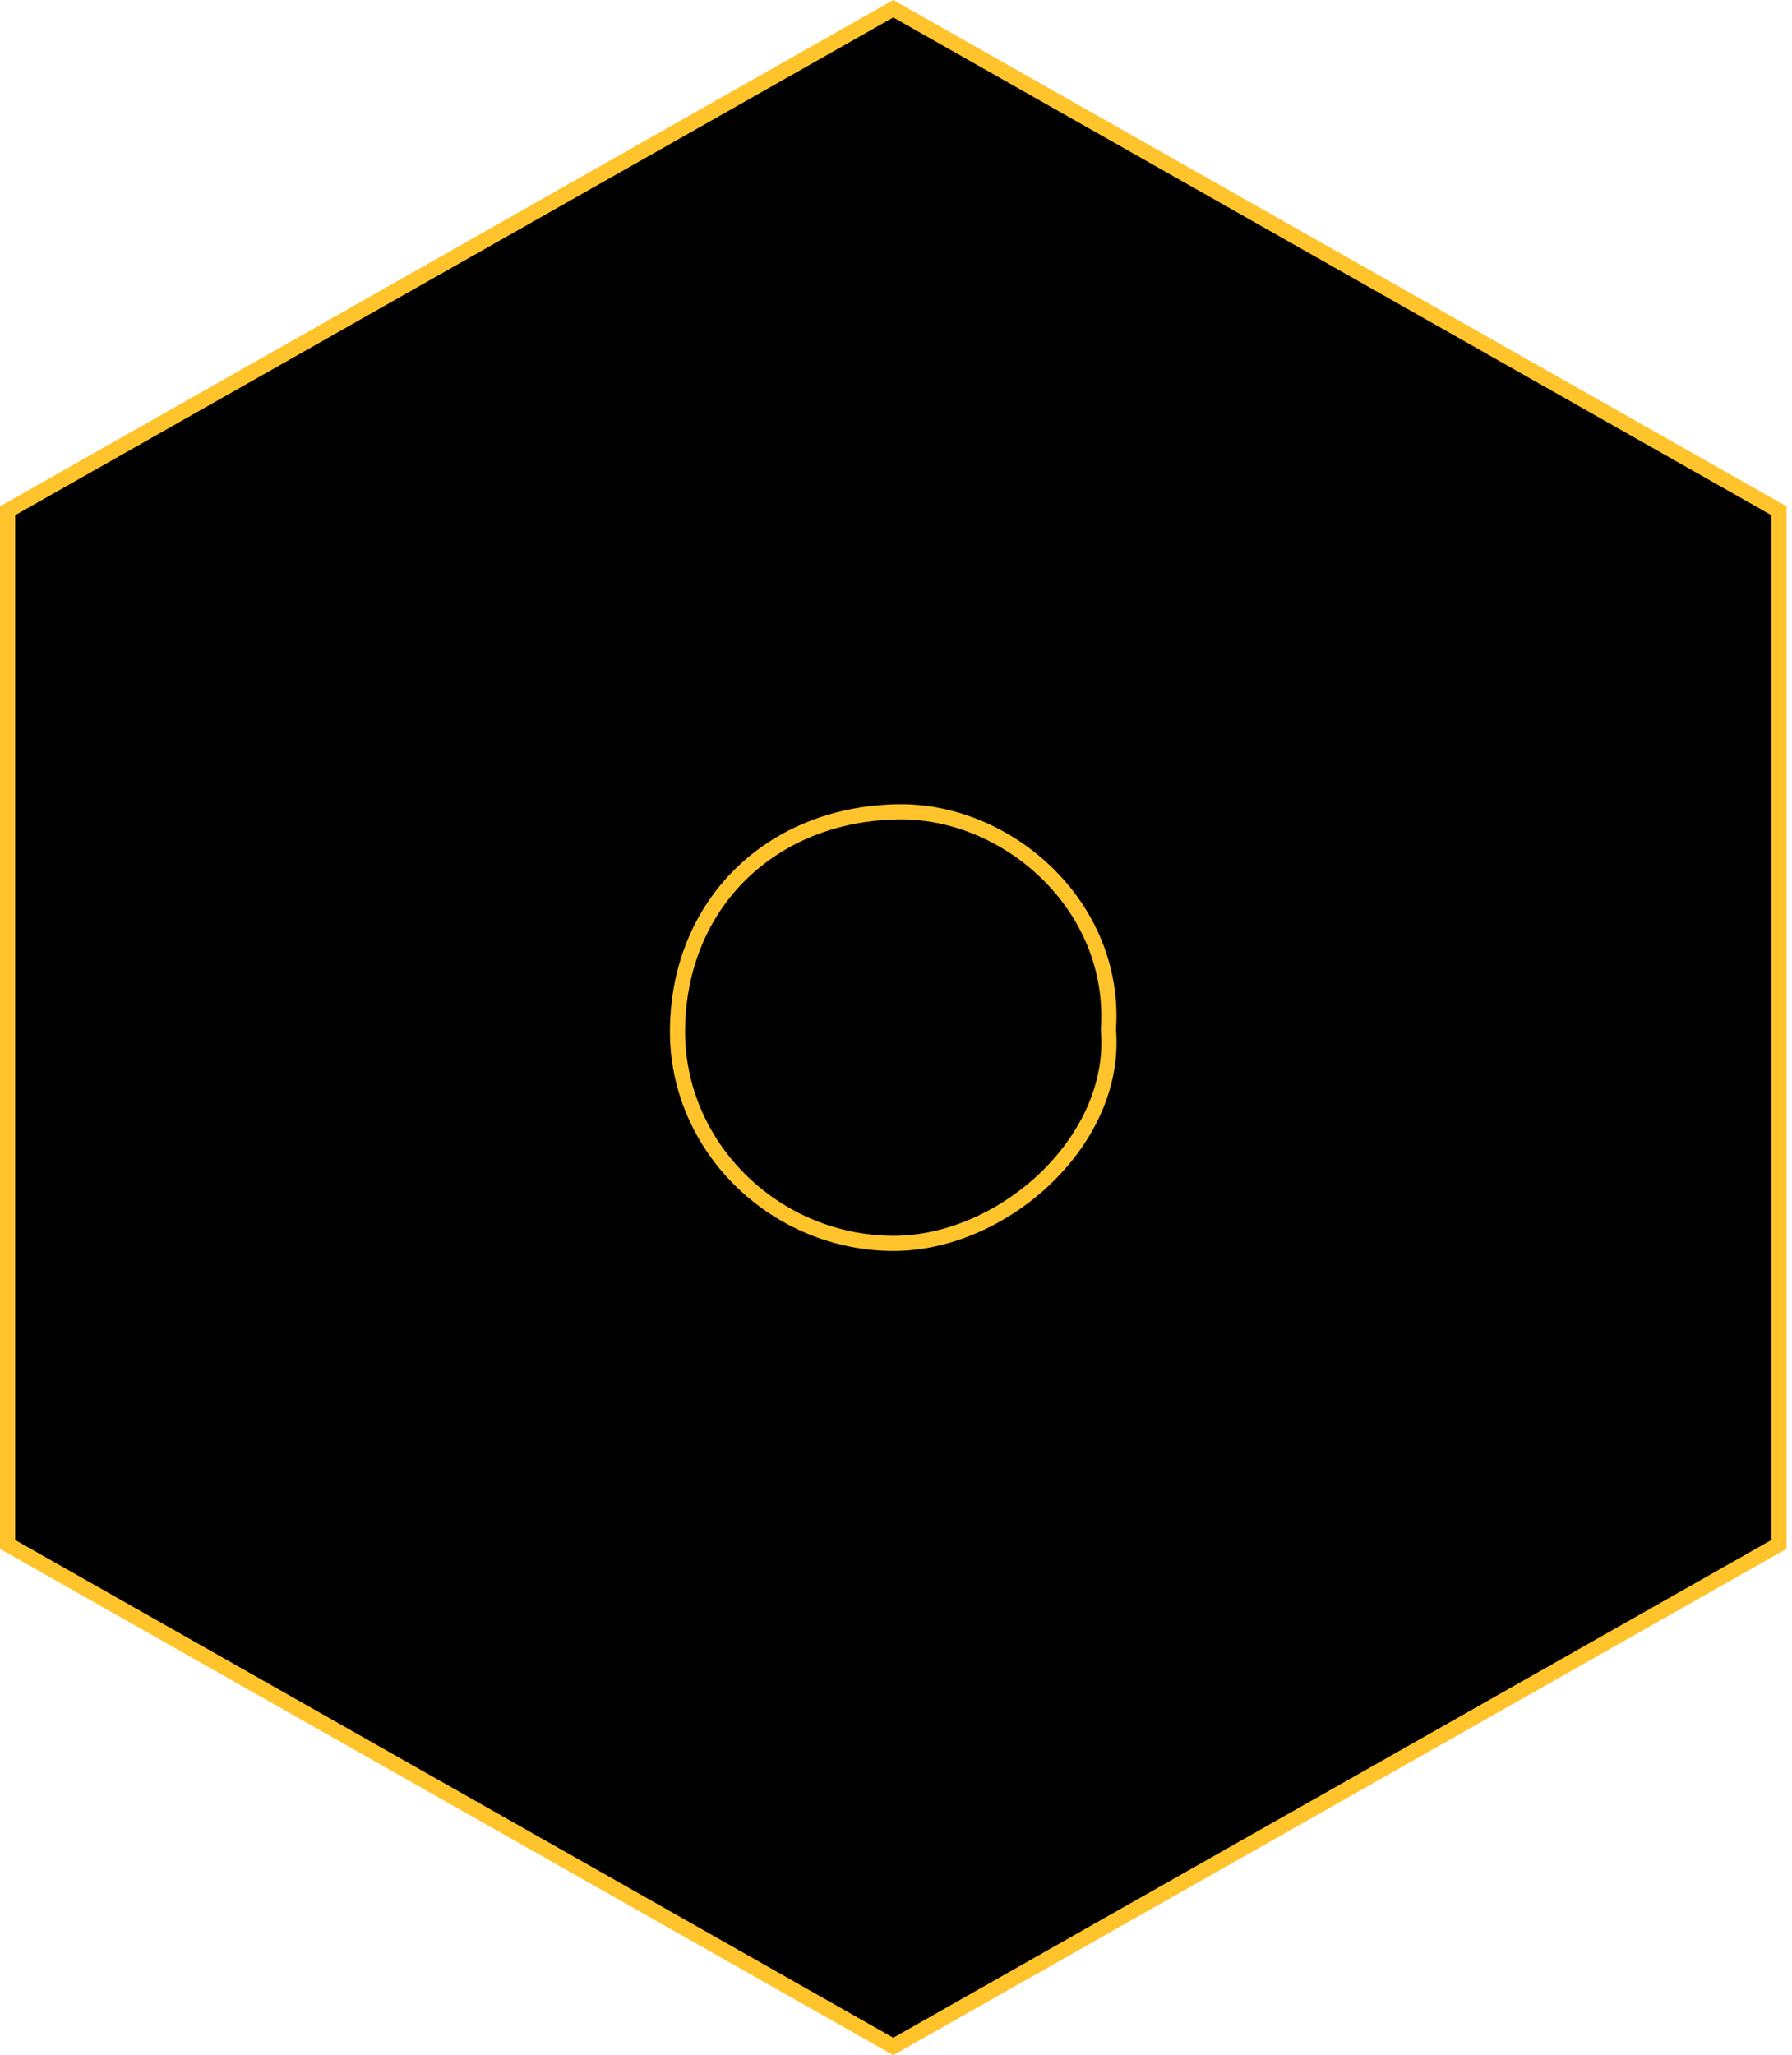 <?xml version="1.0" encoding="UTF-8"?> <svg xmlns="http://www.w3.org/2000/svg" width="157" height="180" viewBox="0 0 157 180" fill="none"><path d="M0.665 135.265V44.735L78.261 0.764L155.857 44.735V135.265L78.261 179.236L0.665 135.265Z" fill="black" stroke="#FFC32B" stroke-width="1.33"></path><path d="M97.114 90.154L97.111 90.203L97.115 90.252C97.506 95.092 95.19 99.812 91.484 103.312C87.778 106.812 82.755 109.02 77.867 108.895L77.867 108.895C67.644 108.642 59.257 100.303 59.358 90.162C59.477 79.102 67.611 71.279 78.666 71.102L78.667 71.102C88.28 70.942 97.838 79.335 97.114 90.154Z" fill="black" stroke="#FFC32B" stroke-width="1.33"></path></svg> 
